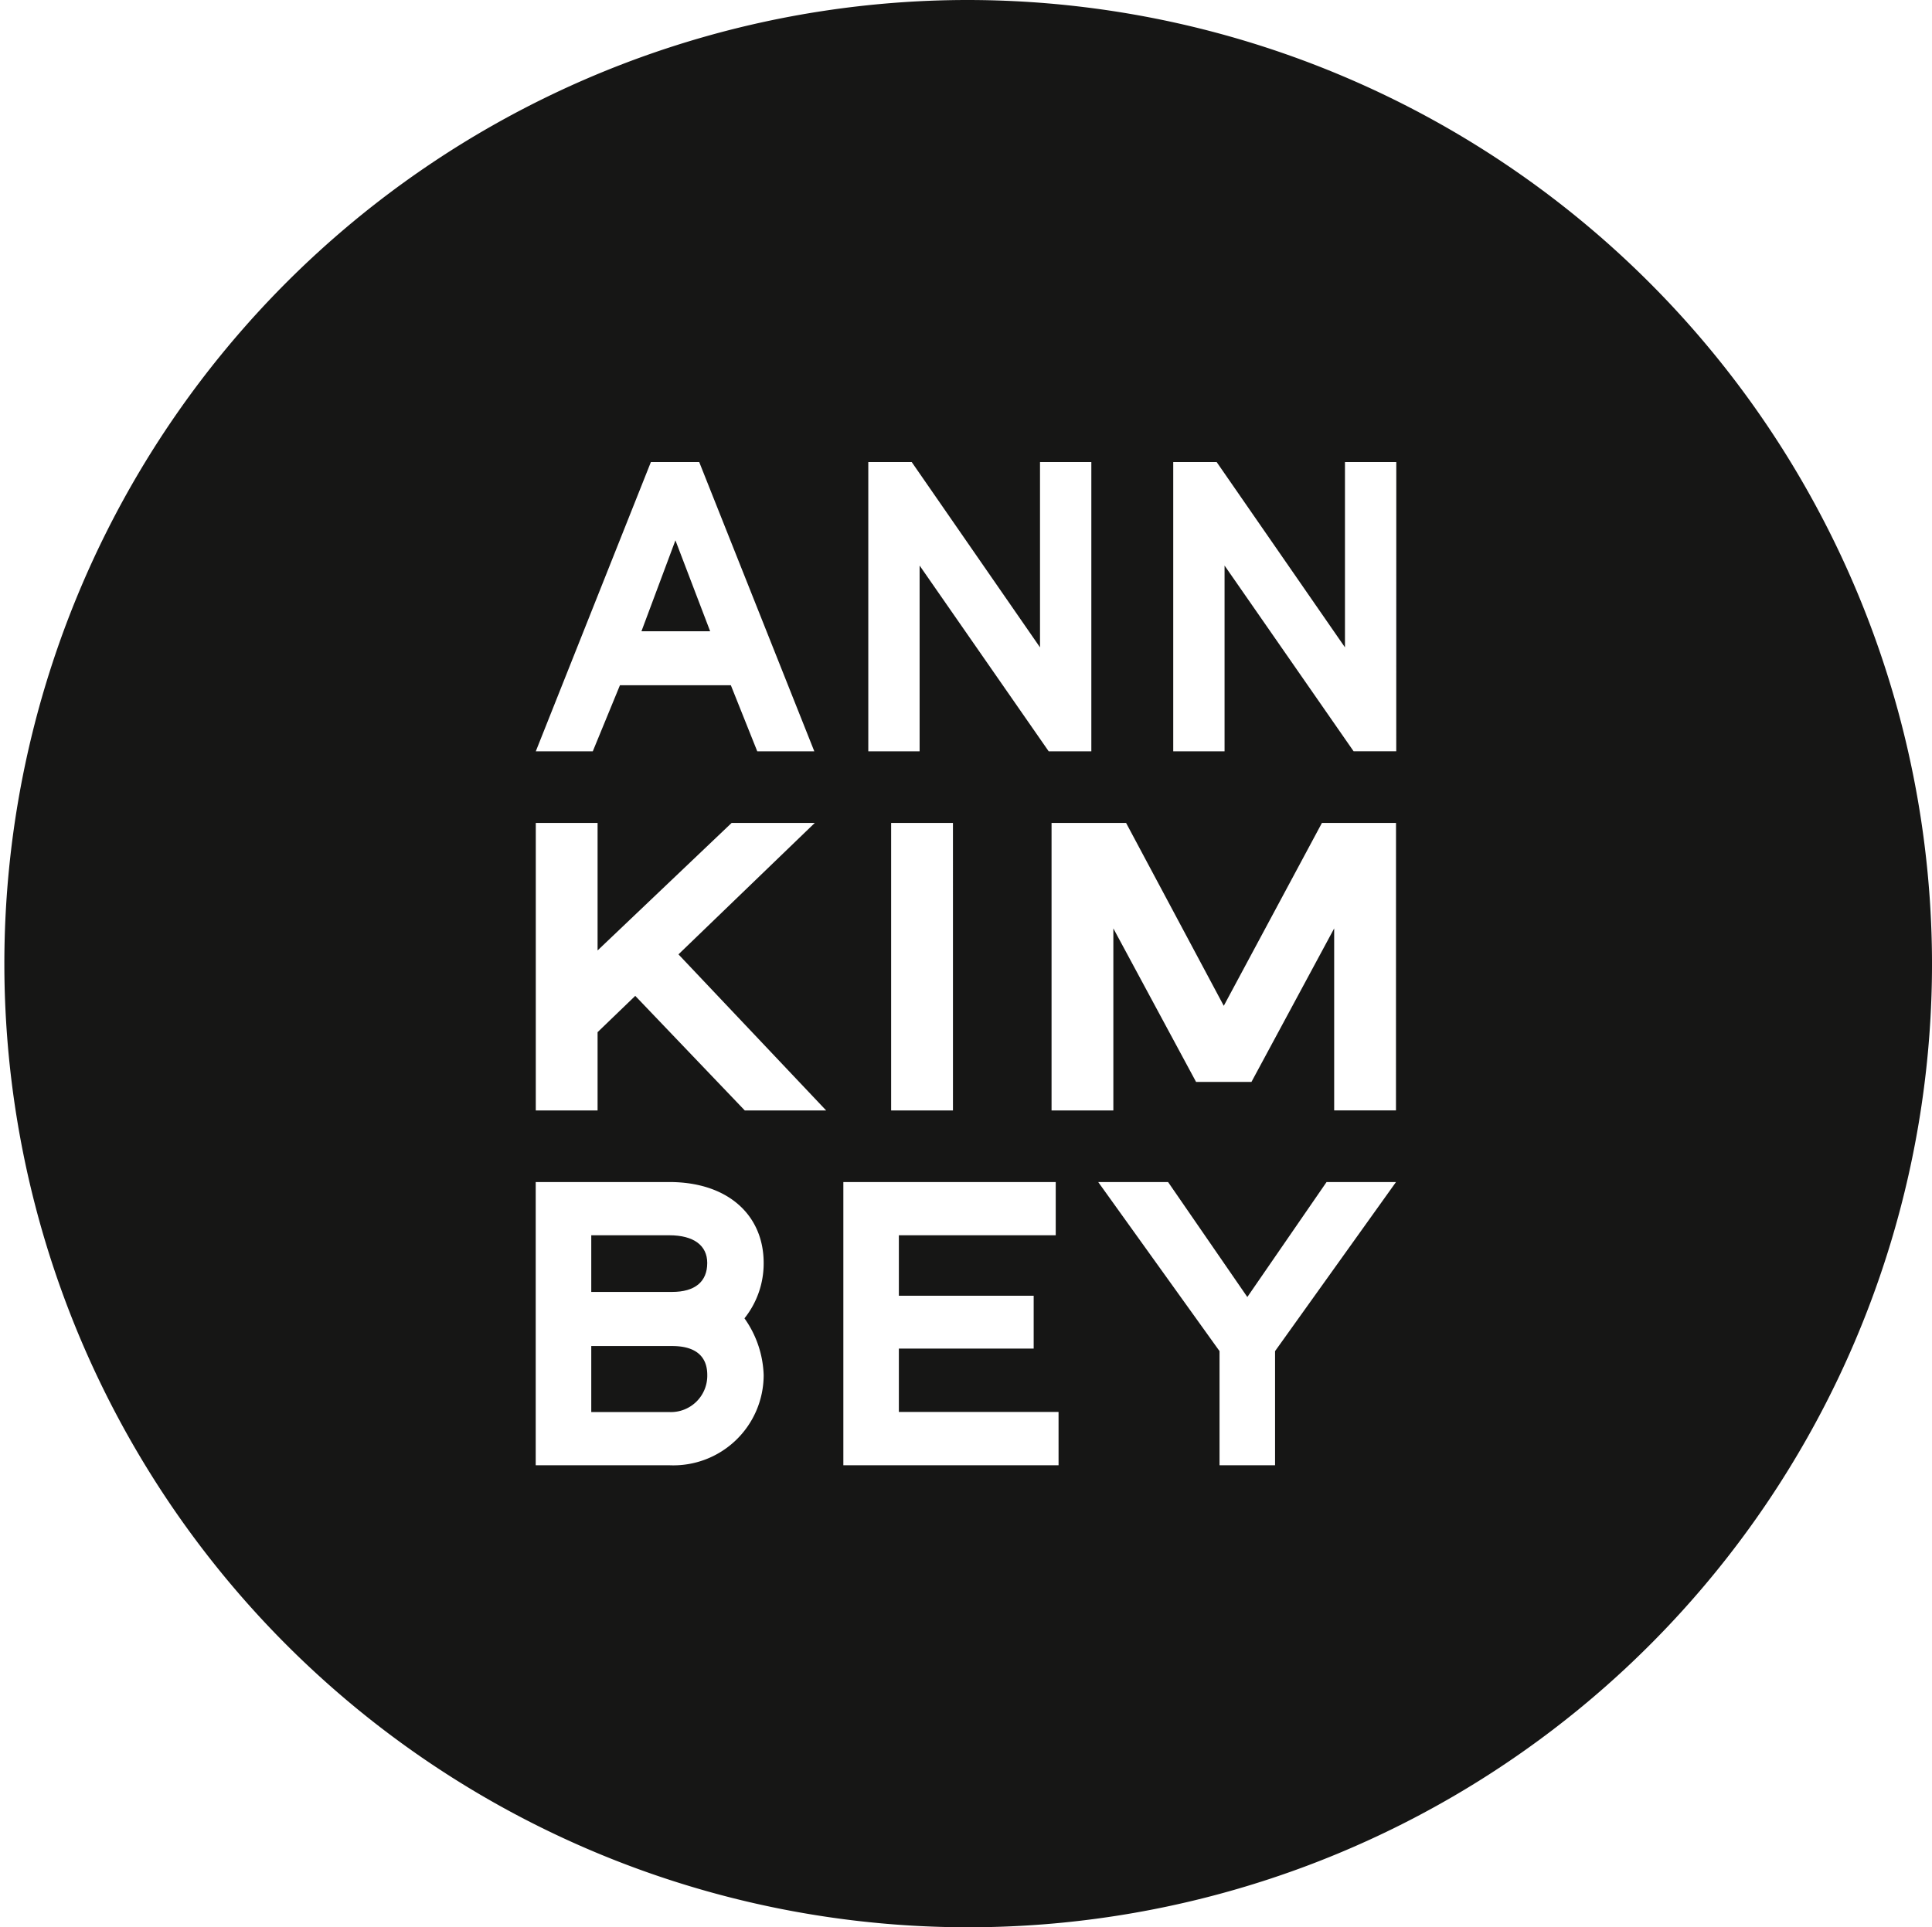 <svg xmlns="http://www.w3.org/2000/svg" xmlns:xlink="http://www.w3.org/1999/xlink" id="Groupe_3" data-name="Groupe 3" width="154.863" height="154.514" viewBox="0 0 154.863 154.514"><defs><clipPath id="clip-path"><rect id="Rectangle_1" data-name="Rectangle 1" width="154.863" height="154.514" fill="none"></rect></clipPath></defs><path id="Trac&#xE9;_1" data-name="Trac&#xE9; 1" d="M226.665,188.672l-2.723,7.289h5.506Z" transform="translate(-172.525 -145.353)" fill="#161615"></path><g id="Groupe_2" data-name="Groupe 2"><g id="Groupe_1" data-name="Groupe 1" clip-path="url(#clip-path)"><path id="Trac&#xE9;_2" data-name="Trac&#xE9; 2" d="M212.9,470H206.42v5.293h6.254a2.917,2.917,0,0,0,3.045-2.971c0-1.536-.982-2.322-2.816-2.322" transform="translate(-159.026 -362.086)" fill="#161615"></path><path id="Trac&#xE9;_3" data-name="Trac&#xE9; 3" d="M77.432,0a77.257,77.257,0,1,0,77.432,77.257A77.345,77.345,0,0,0,77.432,0M69.6,37.042h3.479L83.364,51.9V37.042h4.114V60.235H84.06L73.713,45.342V60.235H69.6Zm6.786,51.985H71.431V65.974h4.954ZM52.174,37.042h3.872l9.227,23.194H60.7l-2.118-5.3H49.693l-2.178,5.3H42.947Zm9.039,73.192a7.242,7.242,0,0,1-7.564,7.239H42.941V94.766H53.649c4.715,0,7.564,2.663,7.564,6.488a7.051,7.051,0,0,1-1.539,4.439,8.3,8.3,0,0,1,1.539,4.542M59.7,89.027l-8.779-9.186L47.9,82.752v6.274H42.947V65.975H47.9V76.2L58.646,65.975h6.666L54.384,76.513,66.223,89.027Zm25.151,28.446H67.6V94.766H84.624v4.268H72.05v4.849H82.856v4.234H72.05V113.2h12.8Zm17.354-9.151v9.151H97.754v-9.151L88.029,94.766h5.6l6.353,9.219,6.352-9.219H111.9Zm9.692-19.3h-4.954V74.433l-6.63,12.306H95.873l-6.63-12.306V89.027H84.289V65.975h5.974l7.831,14.663,7.868-14.663H111.9Zm.022-28.792H108.5L98.157,45.342V60.235H94.043V37.042h3.479L107.808,51.9V37.042h4.114Z" fill="#161615"></path><path id="Trac&#xE9;_4" data-name="Trac&#xE9; 4" d="M212.674,431.33H206.42v4.542H212.9c1.834,0,2.816-.819,2.816-2.322,0-1.4-1.081-2.22-3.045-2.22" transform="translate(-159.026 -332.296)" fill="#161615"></path></g></g></svg>